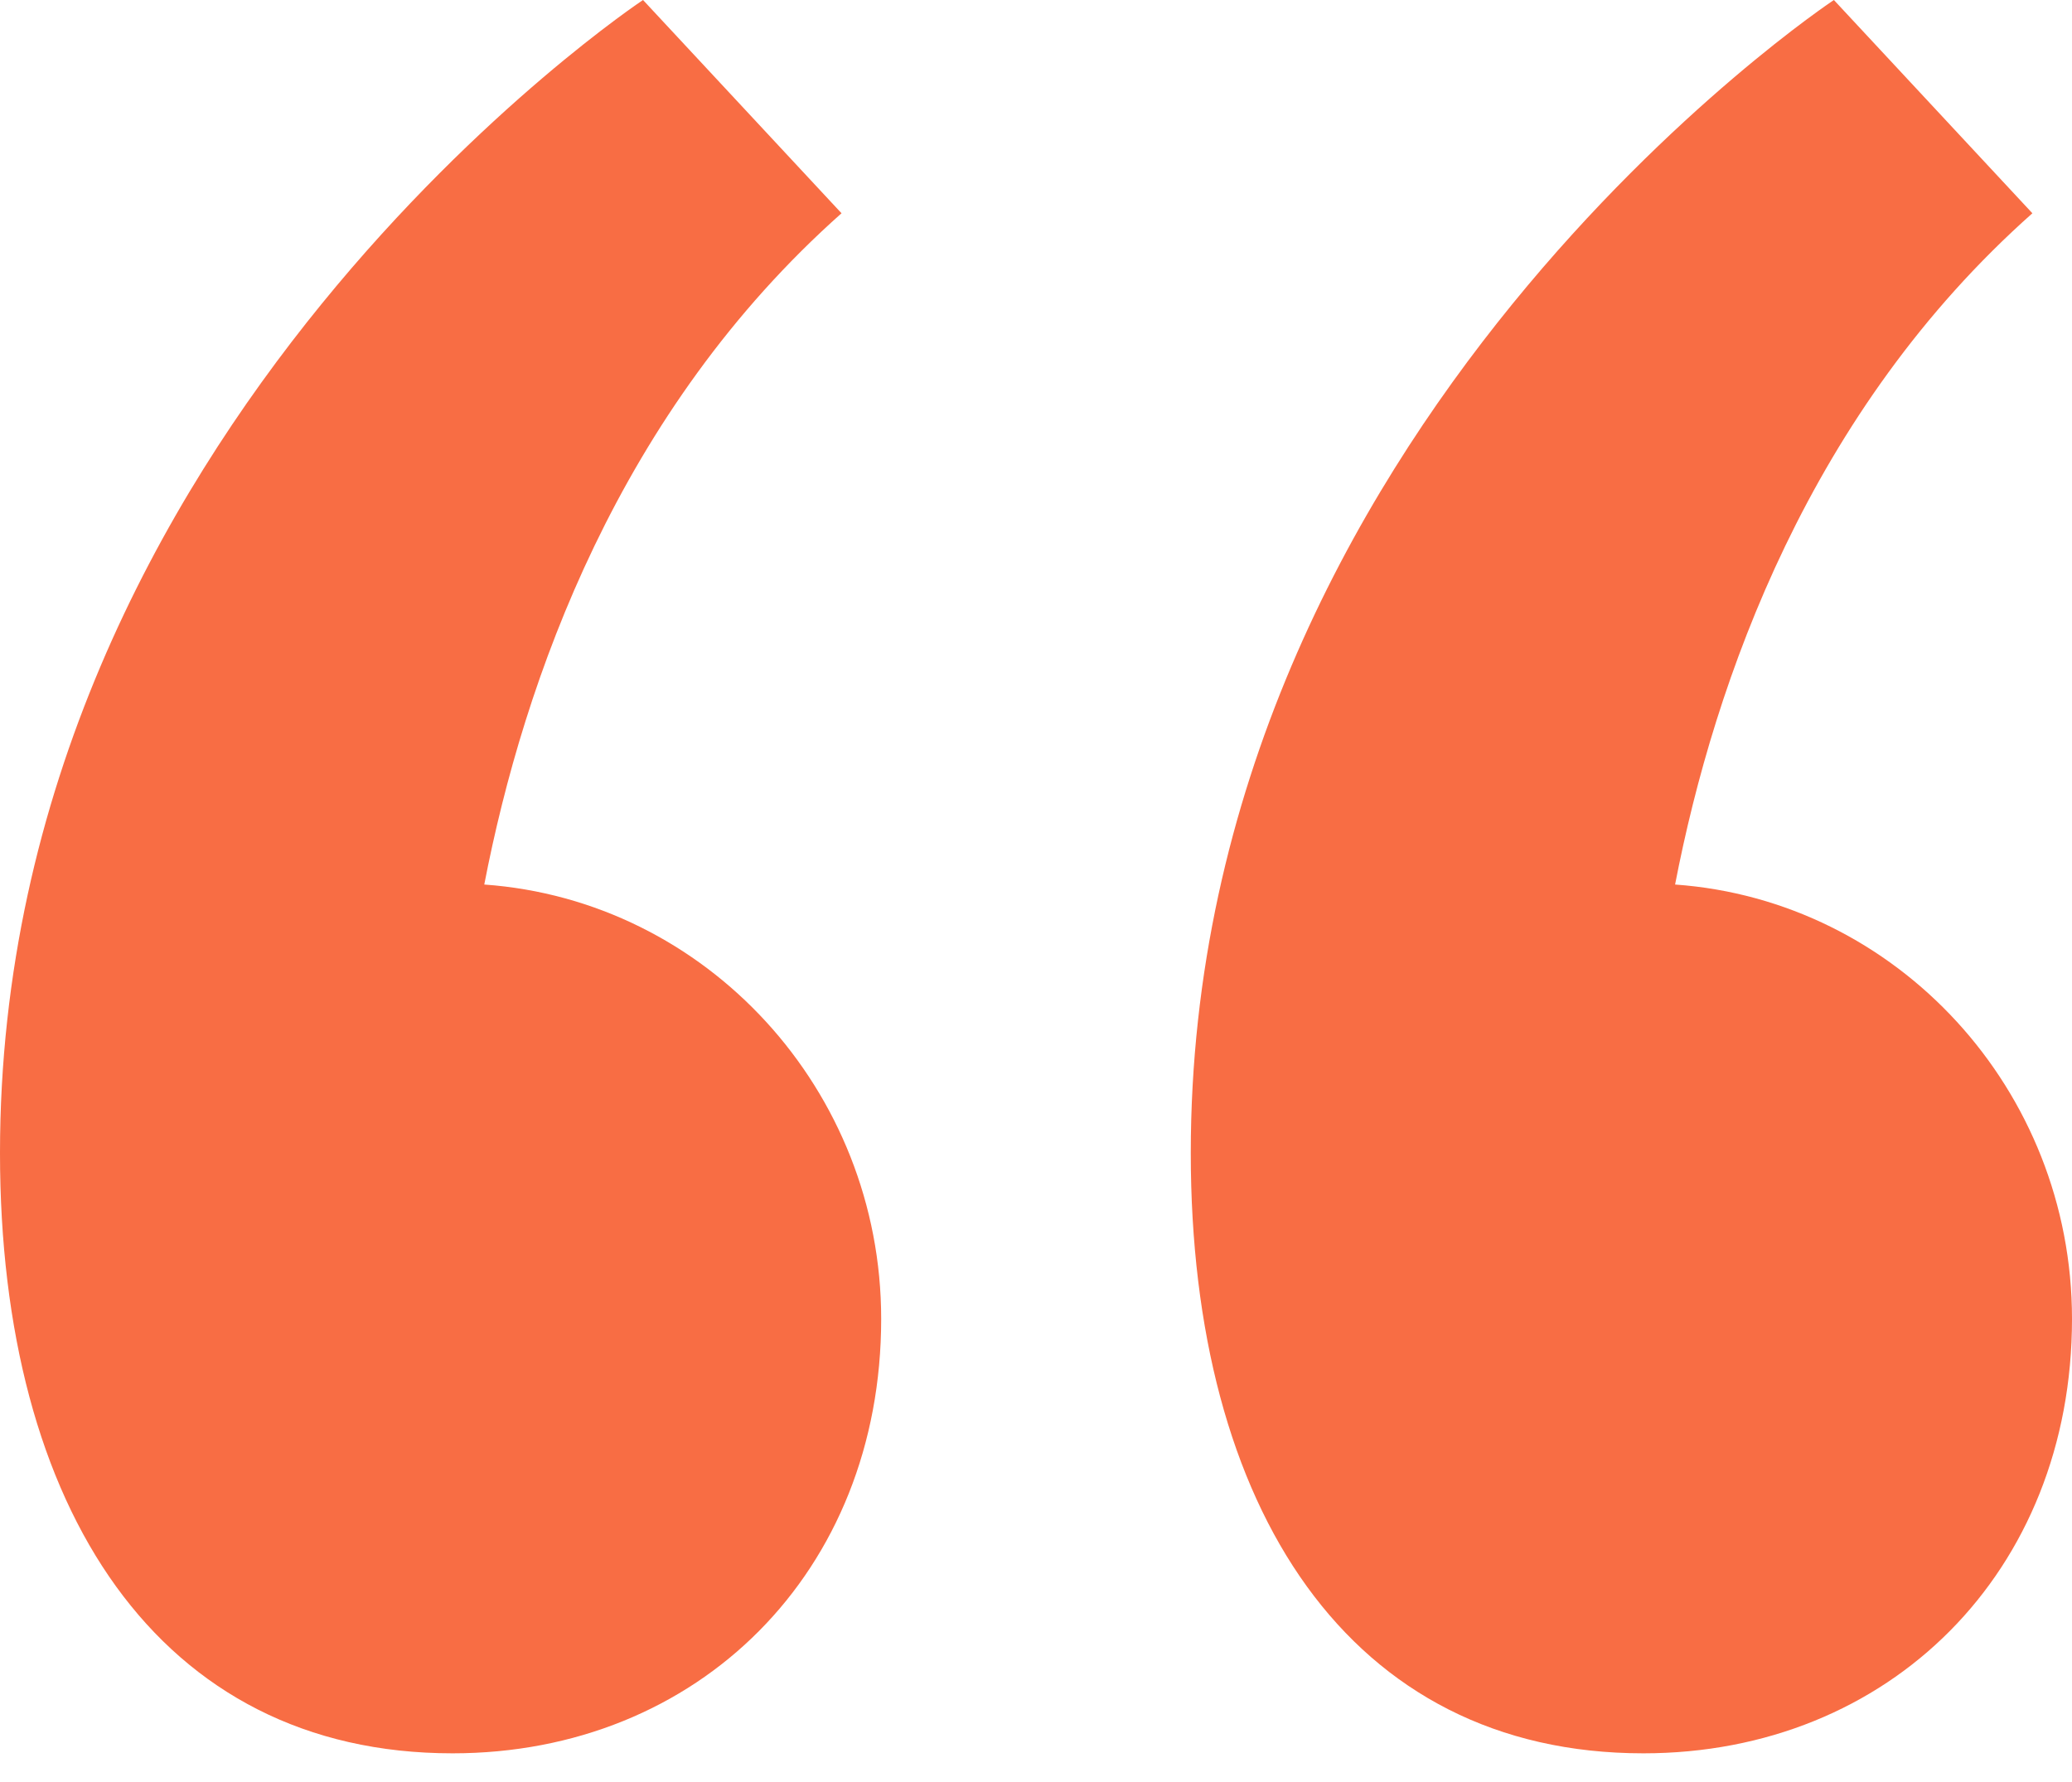 <svg width="50" height="43" xmlns="http://www.w3.org/2000/svg"><path d="M10.92 42.308C3.83 42.308 0 36.4 0 27.824 0 10.291 15.517 0 15.517 0l4.79 5.146c-5.364 4.764-7.663 11.243-8.621 16.198 5.364.382 9.578 4.955 9.578 10.482 0 6.098-4.406 10.482-10.344 10.482zm28.735 0c-7.088 0-10.92-5.908-10.92-14.484C28.736 10.291 44.254 0 44.254 0l4.79 5.146c-5.365 4.764-7.664 11.243-8.622 16.198C45.785 21.726 50 26.3 50 31.826c0 6.098-4.406 10.482-10.345 10.482z" fill="#F86D44" fill-rule="evenodd"/></svg>